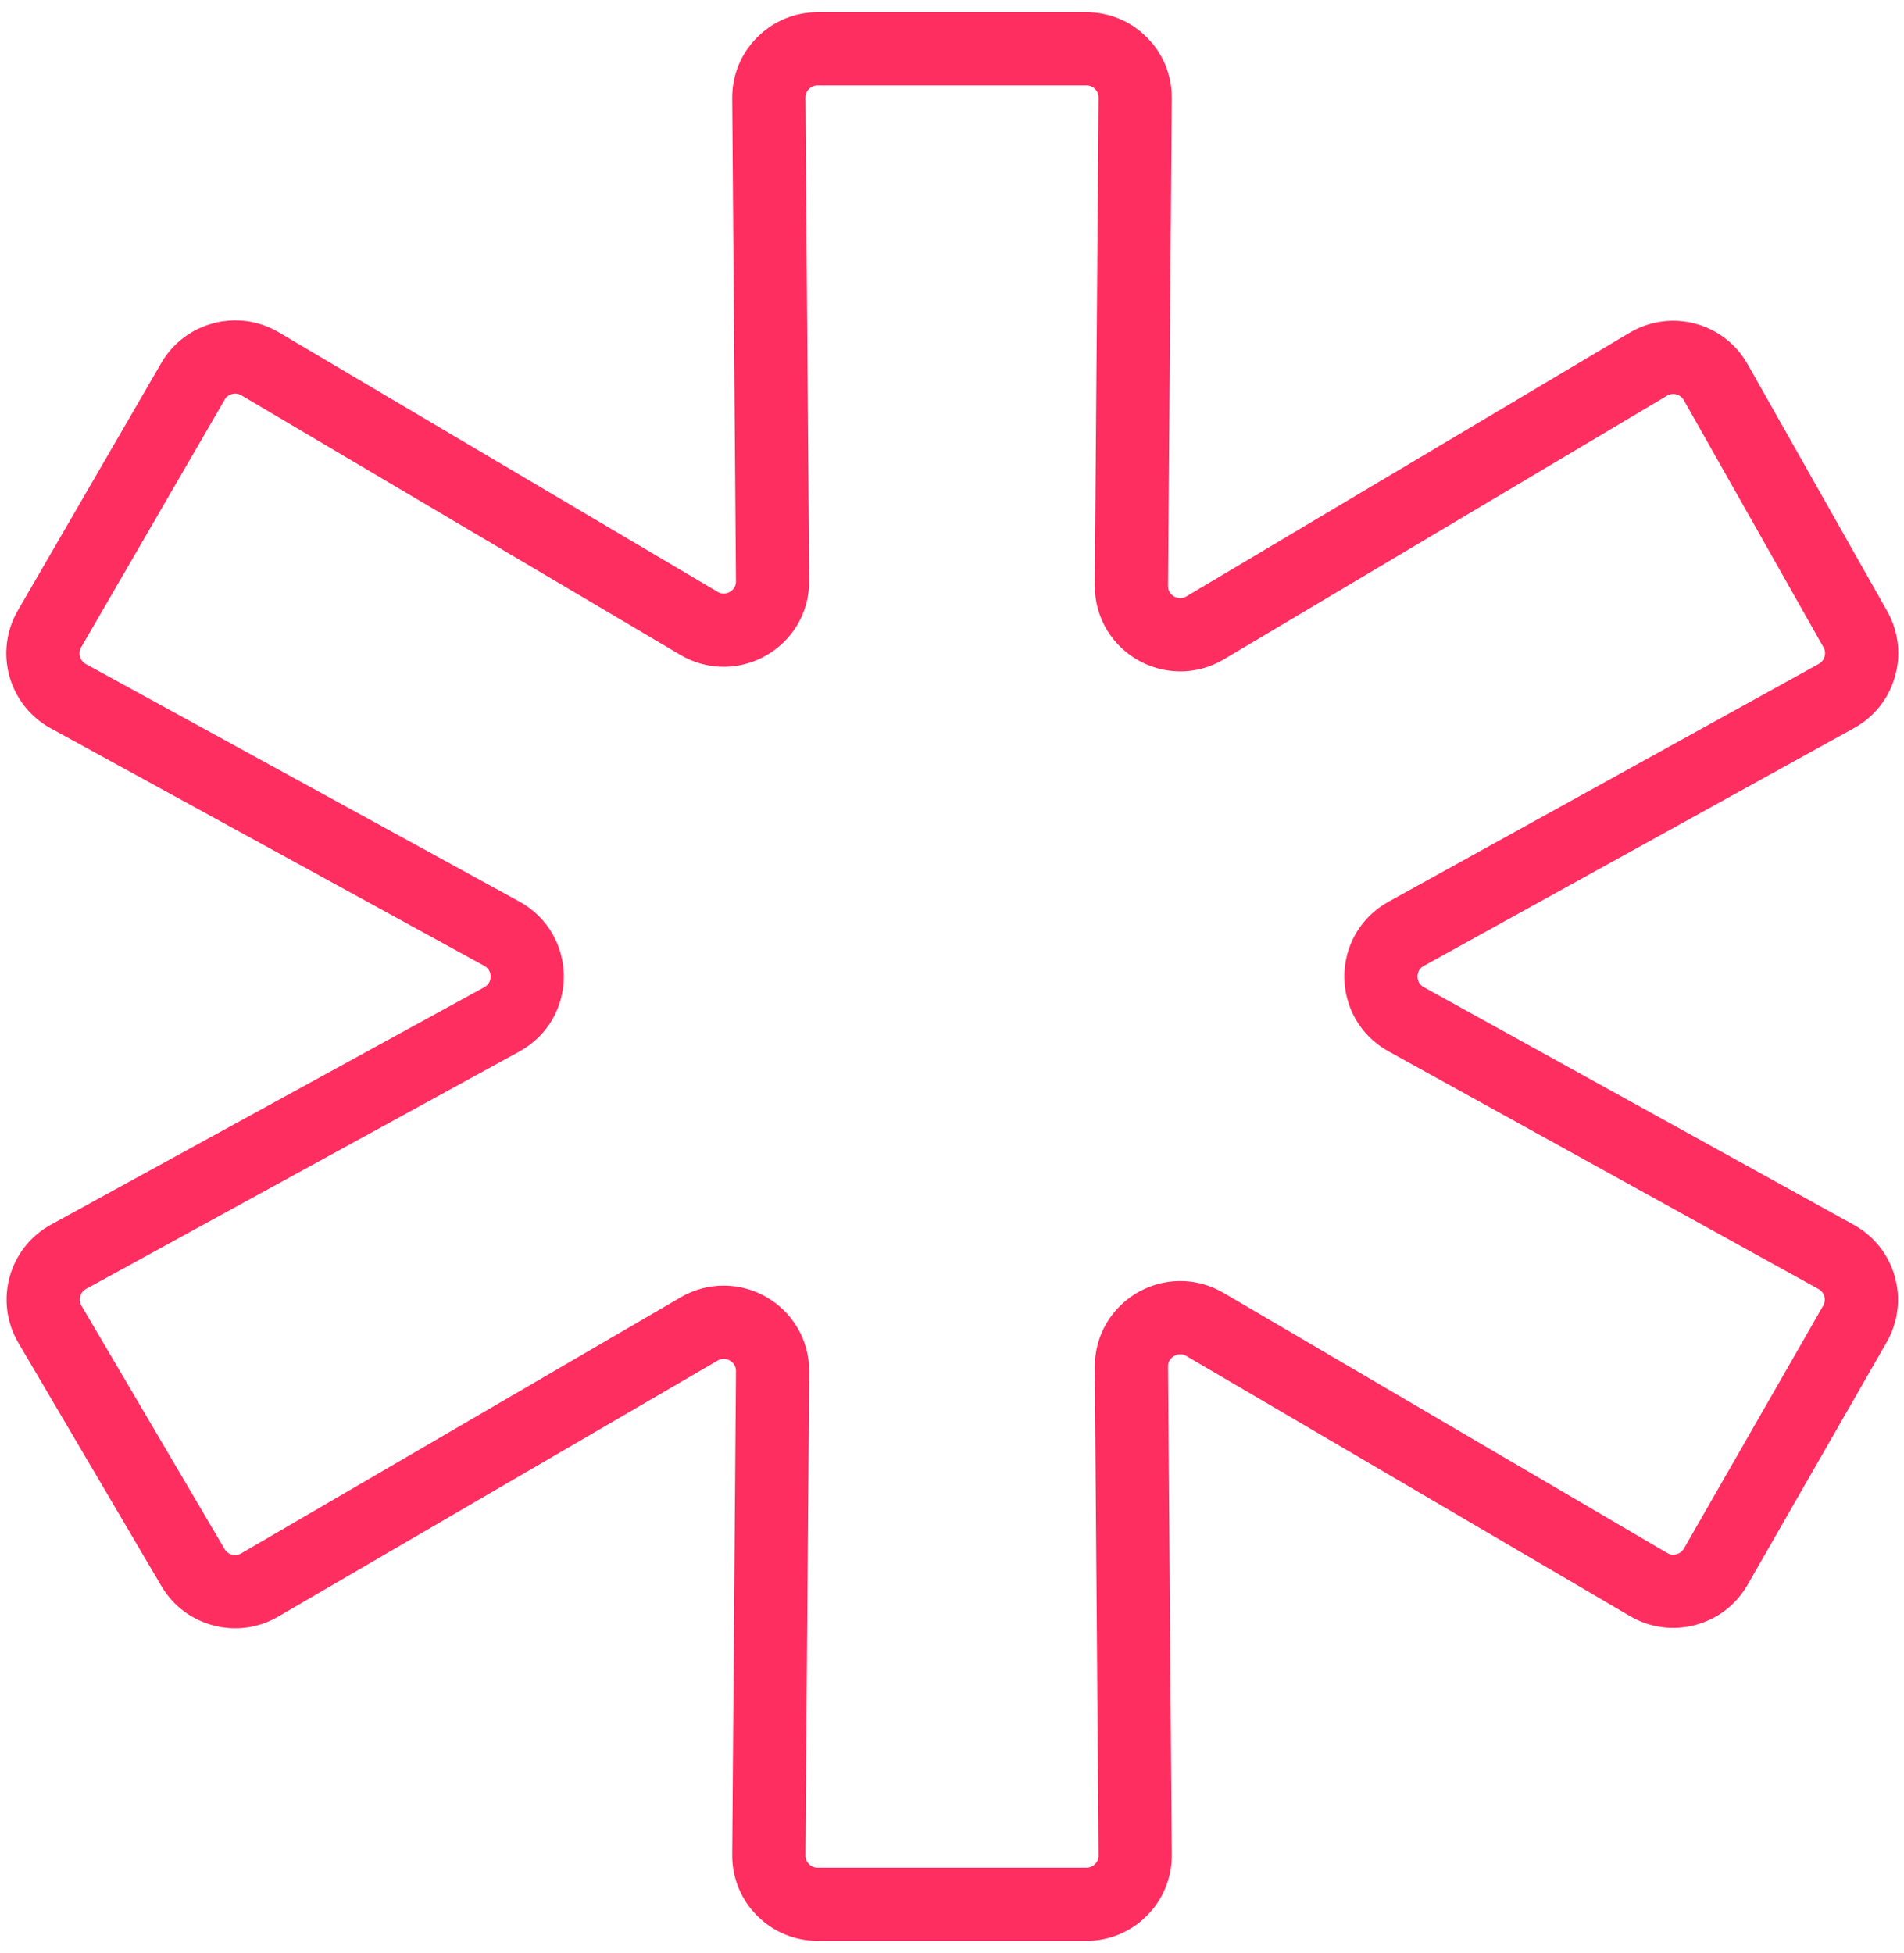<?xml version="1.0" encoding="UTF-8"?> <svg xmlns="http://www.w3.org/2000/svg" width="78" height="80" viewBox="0 0 78 80" fill="none"><path d="M57.605 38.249C56.228 39.01 56.228 40.99 57.605 41.751L75.222 51.486C76.199 52.026 76.545 53.263 75.989 54.231L70.286 64.176C69.733 65.14 68.499 65.468 67.539 64.906L49.362 54.25C48.022 53.465 46.338 54.439 46.35 55.991L46.505 75.984C46.514 77.095 45.616 78 44.505 78H33.495C32.384 78 31.486 77.095 31.495 75.984L31.65 56.178C31.662 54.628 29.982 53.654 28.643 54.434L10.637 64.924C9.686 65.479 8.465 65.16 7.907 64.21L2.046 54.246C1.473 53.273 1.819 52.02 2.808 51.478L20.559 41.754C21.944 40.995 21.944 39.005 20.559 38.246L2.797 28.516C1.812 27.976 1.464 26.731 2.028 25.759L7.905 15.62C8.462 14.659 9.697 14.336 10.653 14.902L28.631 25.532C29.971 26.324 31.662 25.351 31.649 23.795L31.495 4.016C31.486 2.905 32.384 2 33.495 2H44.505C45.616 2 46.514 2.905 46.505 4.016L46.35 23.983C46.338 25.541 48.034 26.514 49.373 25.717L67.524 14.92C68.488 14.347 69.735 14.678 70.287 15.655L76.006 25.773C76.554 26.741 76.206 27.97 75.233 28.508L57.605 38.249Z" stroke="#FE2E61" stroke-width="3"></path></svg> 